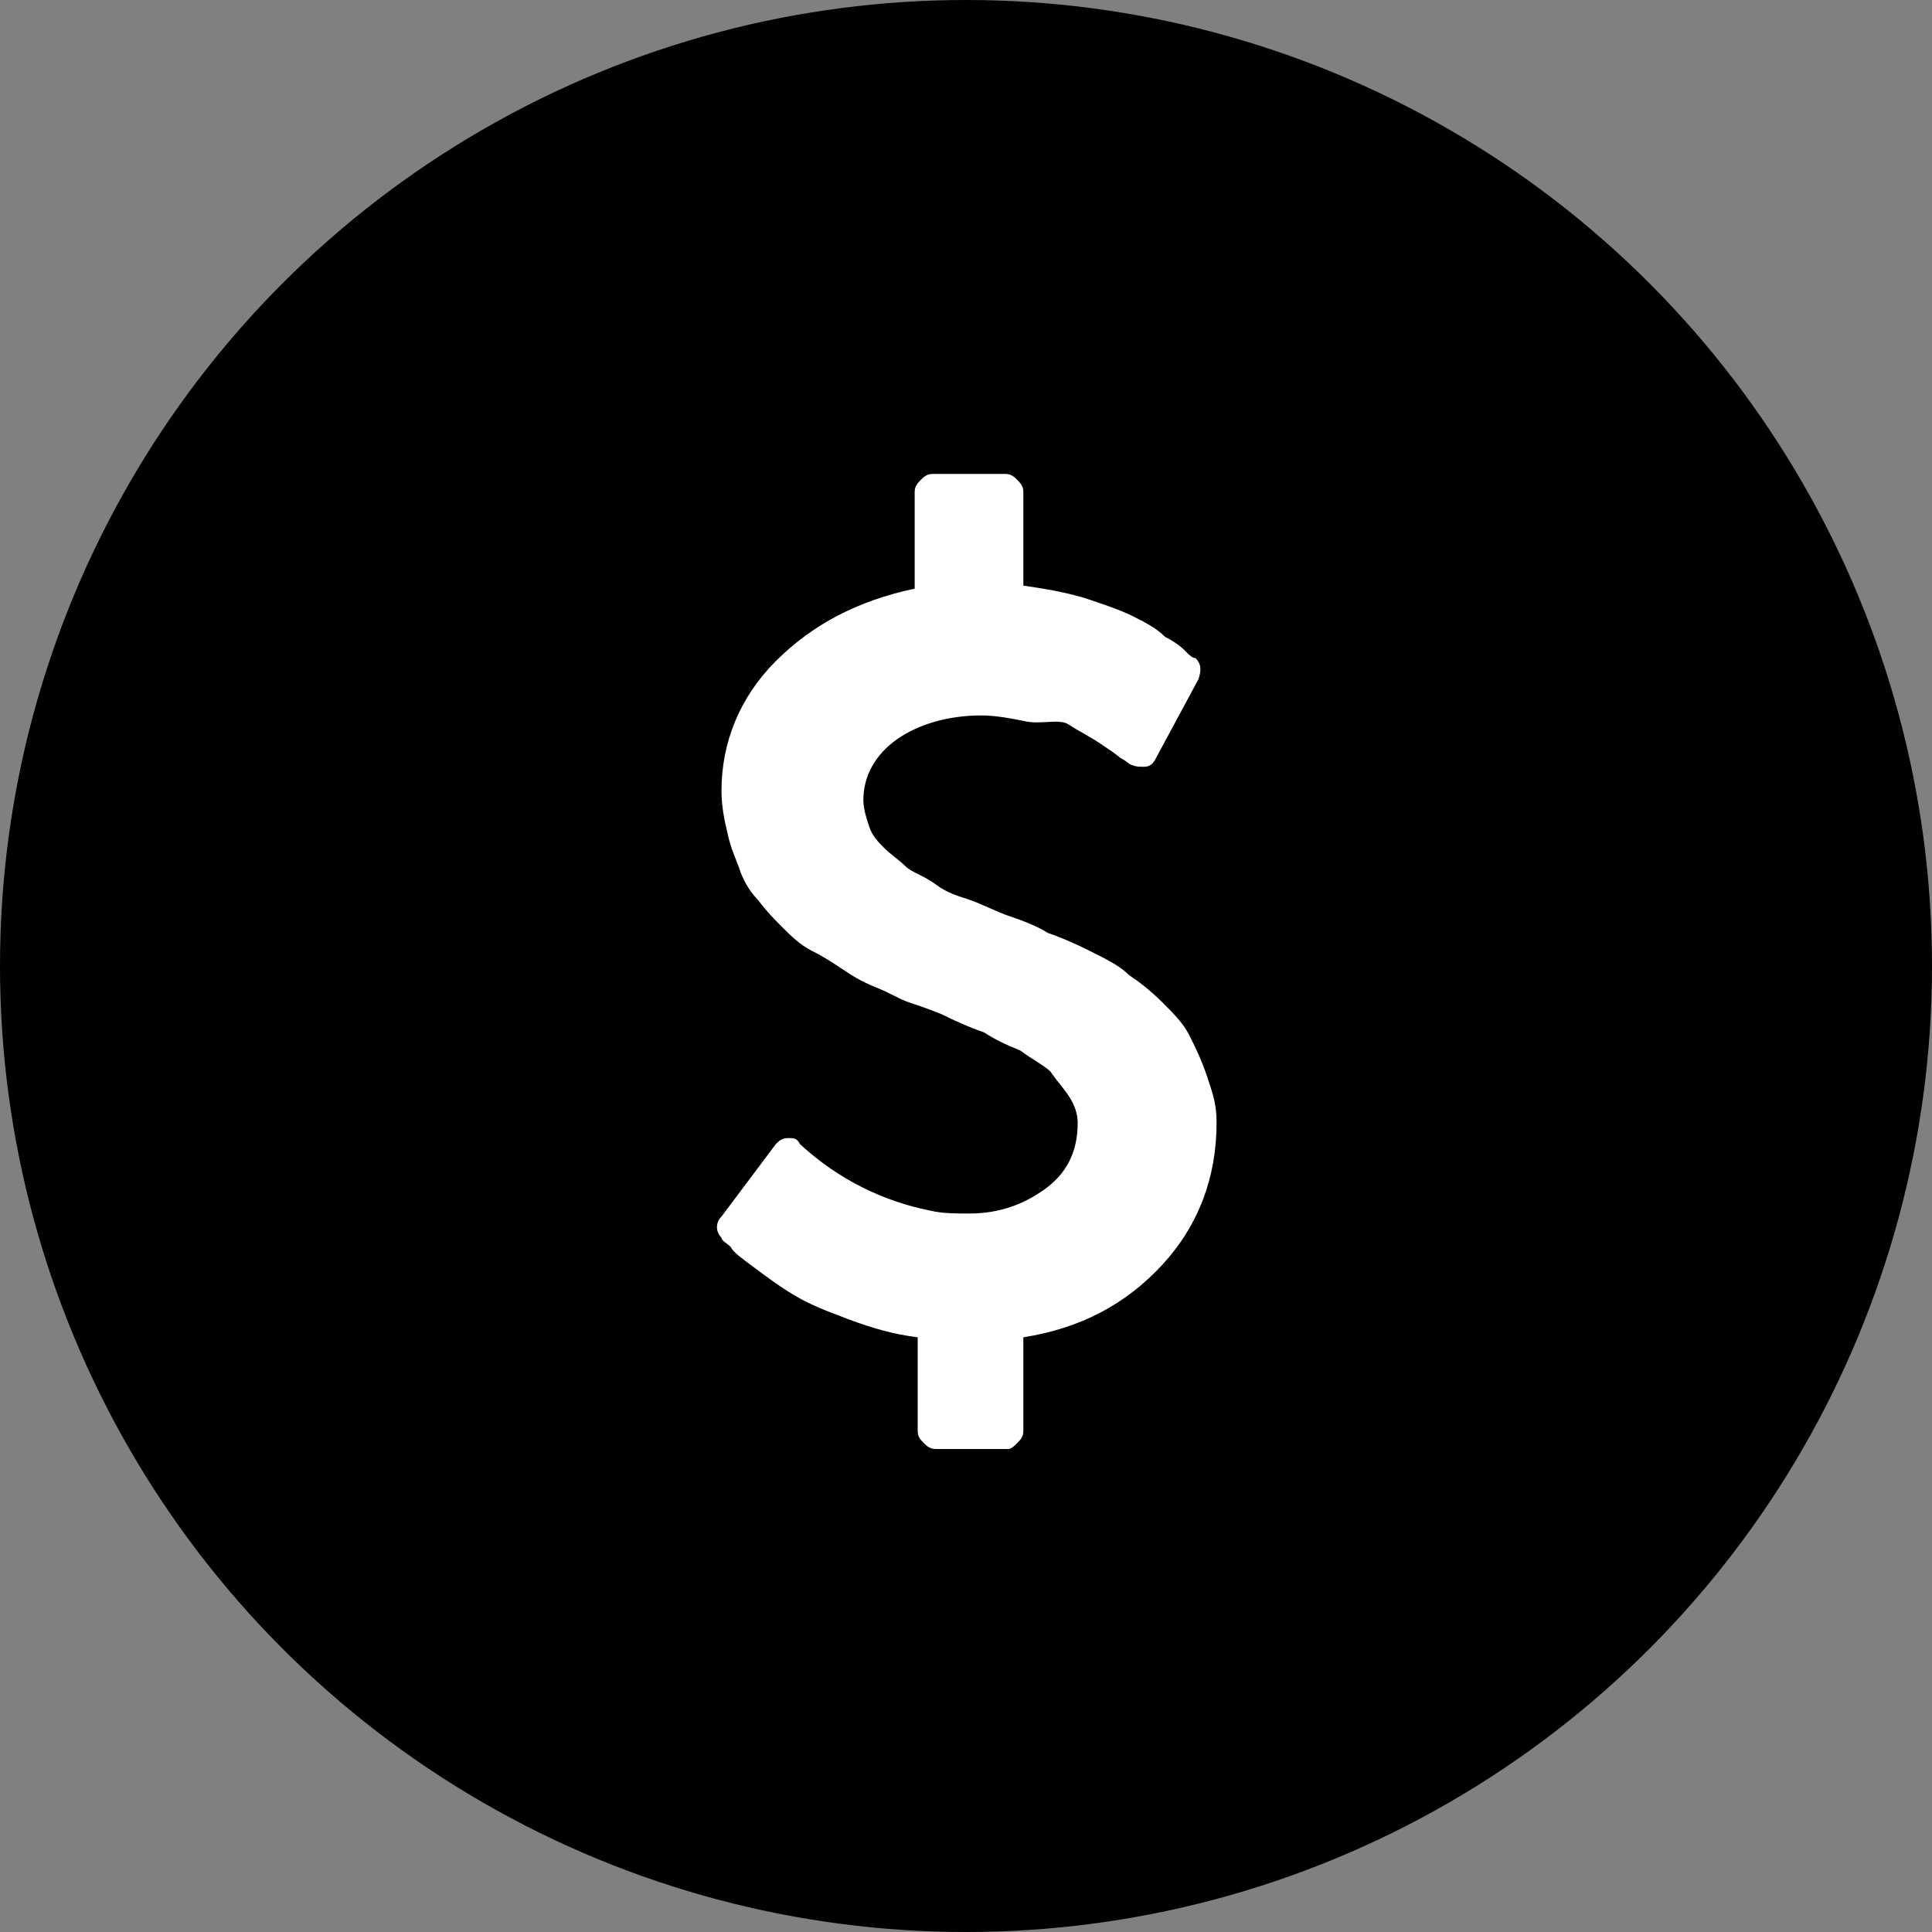 <svg xmlns="http://www.w3.org/2000/svg" viewBox="0 0 64 64" width="64" height="64">
	<rect x="0" y="0" width="64" height="64" fill="#808080" stroke="none"/>
	<circle cx="32" cy="32" r="32"/>
	<path fill="#fff" d="M40.3 37.2c0 1.8-.6 3.4-1.8 4.7-1.2 1.3-2.7 2.1-4.6 2.4v3.1c0 .2-.1.3-.2.4s-.2.2-.3.2H31c-.2 0-.3-.1-.4-.2-.1-.1-.2-.2-.2-.4v-3.1c-.8-.1-1.5-.3-2.3-.6s-1.3-.5-1.8-.8-.9-.6-1.3-.9c-.4-.3-.7-.5-.8-.7-.1-.1-.3-.2-.3-.3-.2-.2-.2-.5 0-.7l1.8-2.4c.1-.1.2-.2.4-.2s.3 0 .4.2c1.3 1.2 2.8 1.9 4.3 2.2.4.1.9.1 1.3.1 1 0 1.8-.3 2.5-.8s1.1-1.2 1.1-2.2c0-.3-.1-.6-.3-.9-.2-.3-.4-.5-.6-.8-.2-.2-.6-.4-1-.7-.5-.2-.9-.4-1.2-.6-.3-.1-.8-.3-1.4-.6-.5-.2-.8-.3-1.1-.4-.3-.1-.6-.3-1.1-.5-.5-.2-.8-.4-1.1-.6-.3-.2-.6-.4-1-.6s-.7-.5-1-.8c-.2-.2-.5-.5-.8-.9-.3-.3-.5-.7-.6-1s-.3-.7-.4-1.2c-.1-.4-.2-.9-.2-1.4 0-1.6.6-3.1 1.8-4.3 1.2-1.2 2.7-2 4.6-2.4v-3.2c0-.2.1-.3.2-.4.1-.1.2-.2.4-.2h2.4c.2 0 .3.1.4.2.1.1.2.2.2.4v3.1c.7.1 1.3.2 2 .4.6.2 1.2.4 1.6.6.4.2.8.4 1.1.7.4.2.6.4.7.5.1.1.2.2.3.2.2.2.2.4.1.7l-1.4 2.6c-.1.2-.2.3-.4.3s-.3 0-.5-.1c0 0-.1-.1-.3-.2-.1-.1-.4-.3-.7-.5-.3-.2-.7-.4-1-.6s-.9 0-1.4-.1c-.5-.1-1-.2-1.5-.2-1.1 0-2.1.3-2.8.8-.7.5-1.1 1.2-1.1 2 0 .3.1.6.2.9.1.3.3.5.5.7.2.2.5.4.7.6.2.2.6.3 1 .6s.8.4 1.1.5c.3.1.7.3 1.2.5.6.2 1.1.4 1.4.6.3.1.8.3 1.4.6.6.3 1 .5 1.3.8.3.2.7.5 1.1.9s.7.7.9 1.1c.2.4.4.8.6 1.4s.3.9.3 1.5z" style="fill:#fff"/>
</svg>